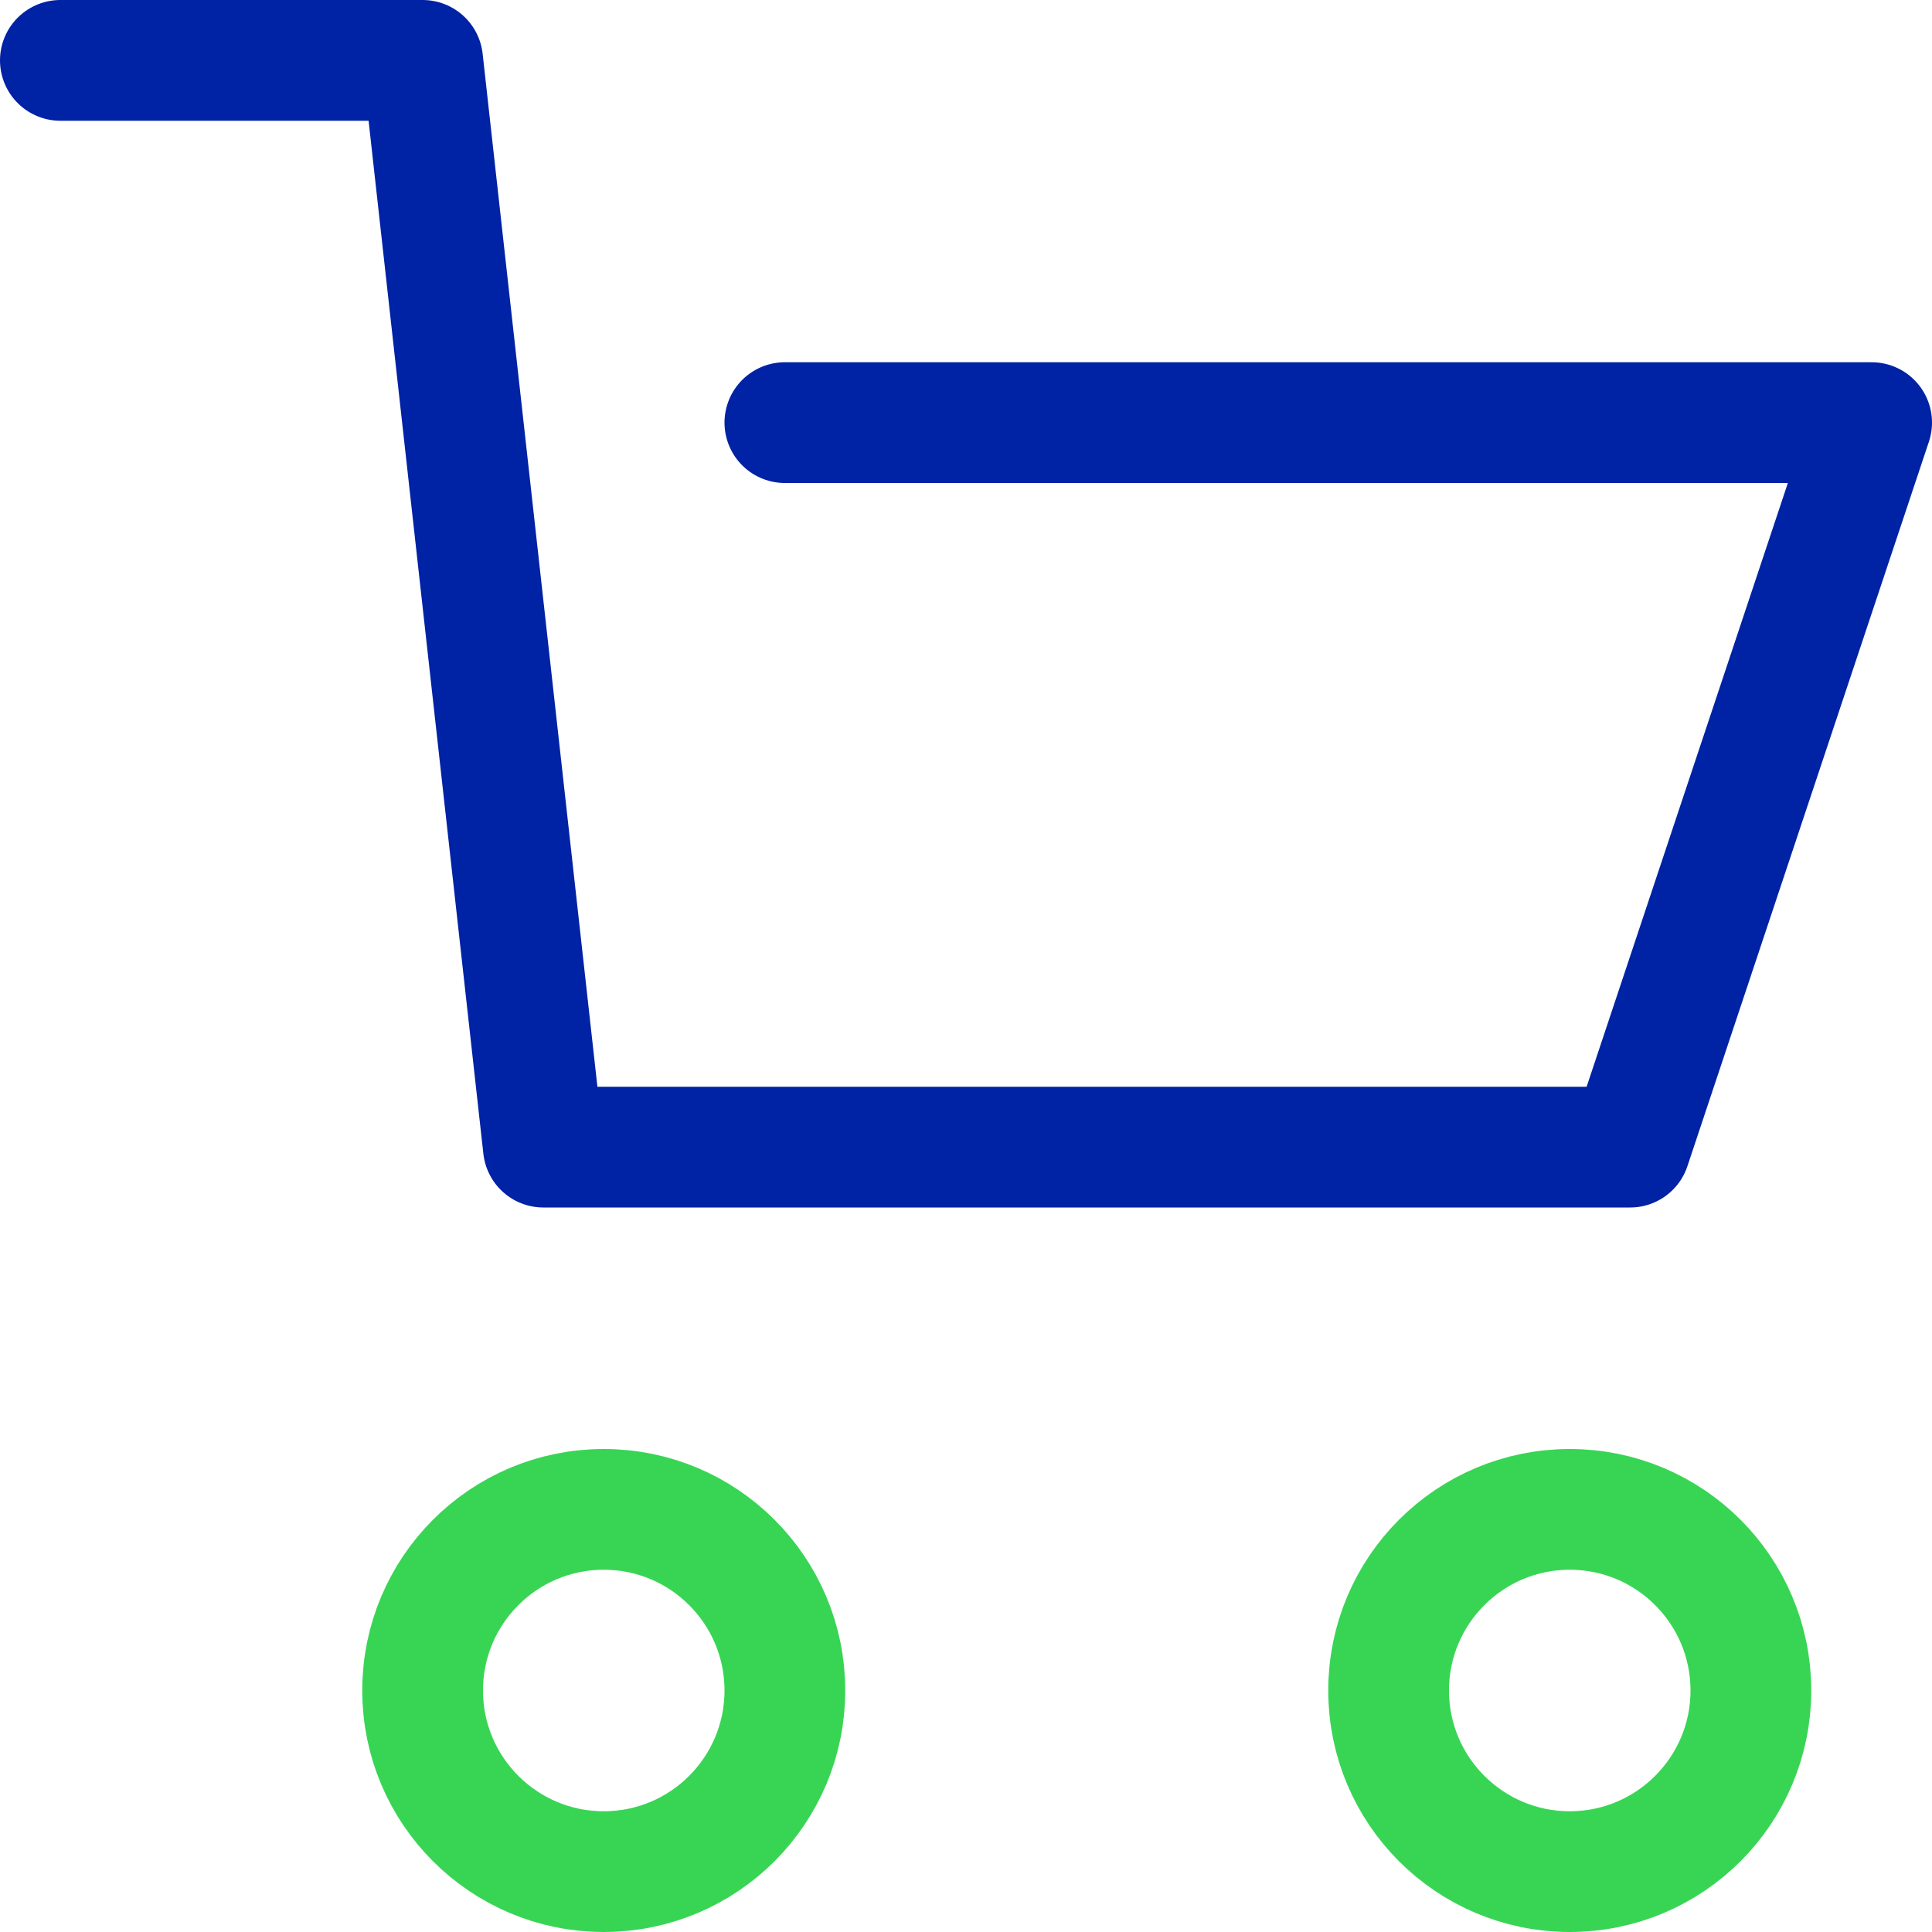<svg xmlns="http://www.w3.org/2000/svg" viewBox="0 0 16 16" width="64" height="64"><title>shopping cart 16</title><g class="nc-icon-wrapper" fill="#0022a5"><polyline fill="none" stroke="#0022a5" stroke-linecap="round" stroke-linejoin="round" stroke-miterlimit="10" points="0.5,0.5 3.5,0.5 4.5,9.5 13.5,9.5 15.5,3.5 6.5,3.5 " data-cap="butt"/> <circle fill="none" stroke="#38d554" stroke-linecap="round" stroke-linejoin="round" stroke-miterlimit="10" cx="5" cy="14" r="1.5" data-cap="butt" data-color="color-2"/> <circle fill="none" stroke="#38d554" stroke-linecap="round" stroke-linejoin="round" stroke-miterlimit="10" cx="13" cy="14" r="1.5" data-cap="butt" data-color="color-2"/></g></svg>